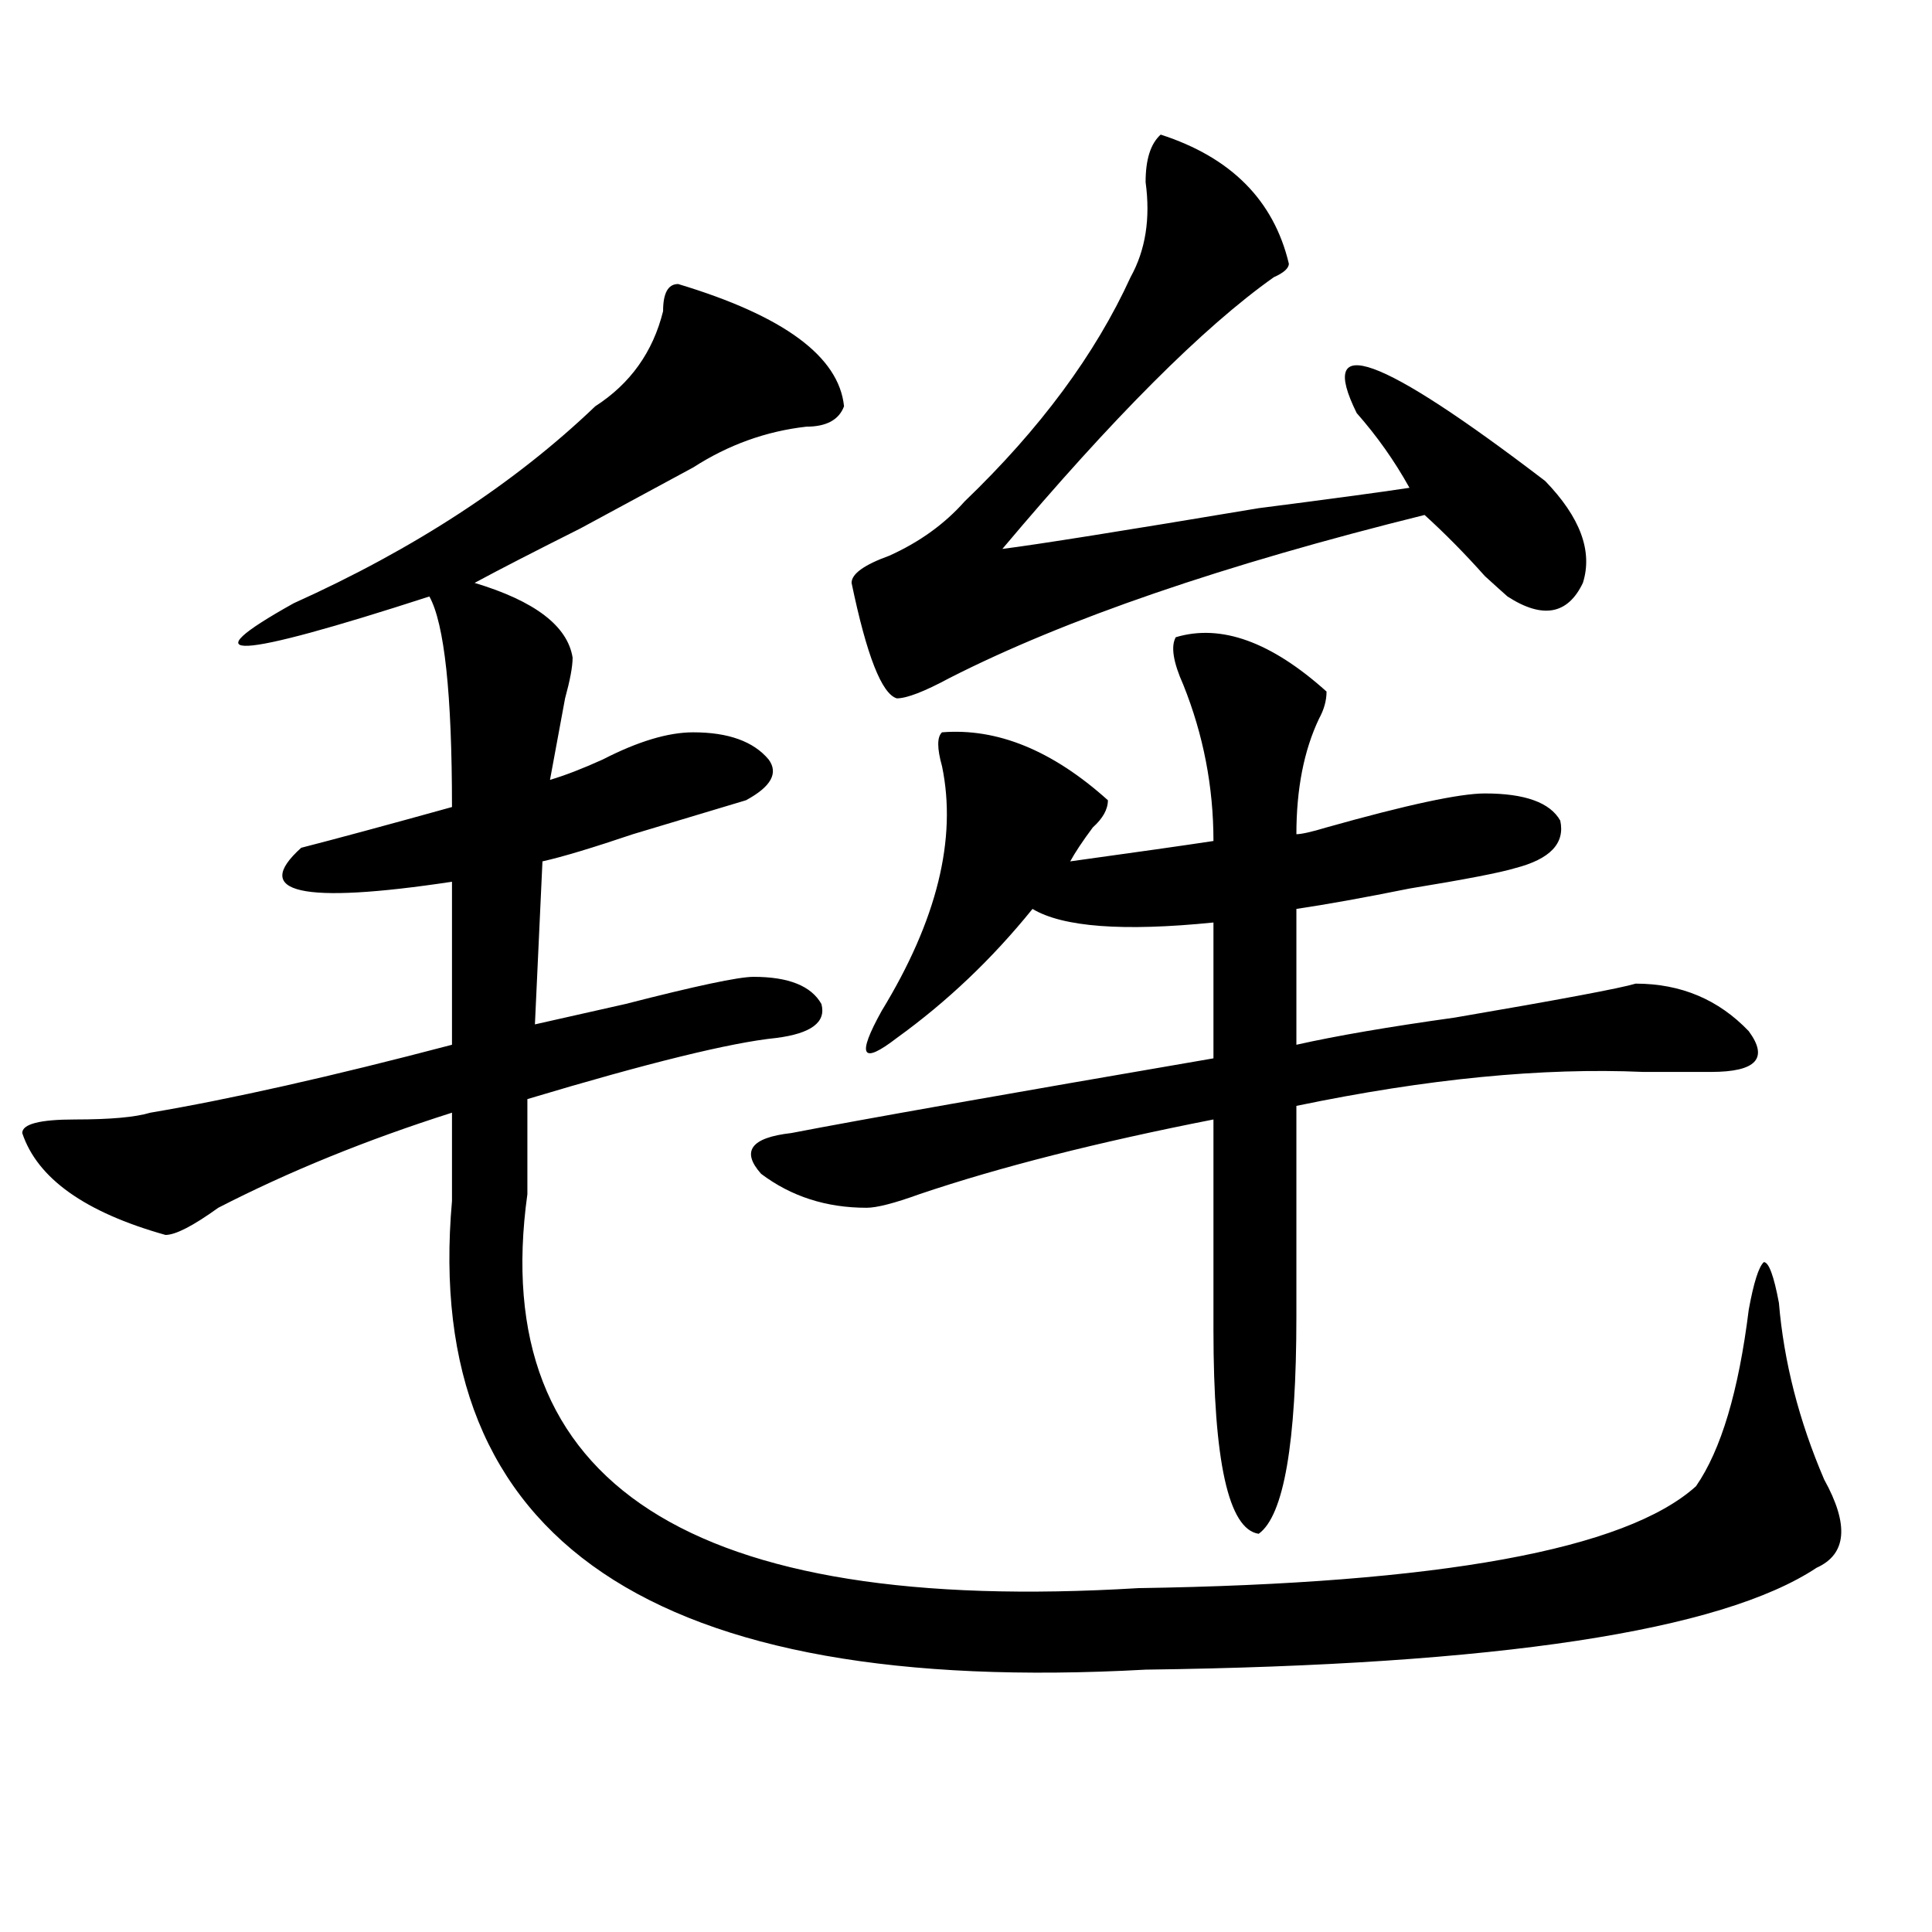 <?xml version="1.0" encoding="utf-8"?>
<!-- Generator: Adobe Illustrator 16.0.0, SVG Export Plug-In . SVG Version: 6.00 Build 0)  -->
<!DOCTYPE svg PUBLIC "-//W3C//DTD SVG 1.1//EN" "http://www.w3.org/Graphics/SVG/1.1/DTD/svg11.dtd">
<svg version="1.1" id="图层_1" xmlns="http://www.w3.org/2000/svg" xmlns:xlink="http://www.w3.org/1999/xlink" x="0px" y="0px"
	 width="1000px" height="1000px" viewBox="0 0 1000 1000" enable-background="new 0 0 1000 1000" xml:space="preserve">
<path d="M351.016,147.016c54.633,16.425,83.229,37.519,85.852,63.281c-2.622,7.031-9.146,10.547-19.512,10.547
	c-20.854,2.362-40.365,9.394-58.535,21.094c-13.049,7.031-32.561,17.578-58.535,31.641c-23.414,11.756-41.646,21.094-54.633,28.125
	c31.219,9.394,48.108,22.303,50.73,38.672c0,4.725-1.342,11.756-3.902,21.094c-2.622,14.063-5.244,28.125-7.805,42.188
	c7.805-2.307,16.89-5.822,27.316-10.547c18.17-9.338,33.779-14.063,46.828-14.063c18.17,0,31.219,4.725,39.023,14.063
	c5.183,7.031,1.28,14.063-11.707,21.094c-7.805,2.362-27.316,8.24-58.535,17.578c-20.854,7.031-36.463,11.756-46.828,14.063
	l-3.902,84.375c10.365-2.307,25.975-5.822,46.828-10.547c36.401-9.338,58.535-14.063,66.34-14.063
	c18.17,0,29.877,4.725,35.121,14.063c2.561,9.394-5.244,15.271-23.414,17.578c-23.414,2.362-66.34,12.909-128.777,31.641v49.219
	c-20.854,150.019,84.51,217.969,316.09,203.906c156.094-2.362,252.311-19.885,288.773-52.734
	c12.987-18.731,22.072-49.219,27.316-91.406c2.561-14.063,5.183-22.247,7.805-24.609c2.561,0,5.183,7.031,7.805,21.094
	c2.561,30.487,10.365,60.975,23.414,91.406c12.987,23.456,11.707,38.672-3.902,45.703c-49.45,32.794-165.24,50.372-347.309,52.734
	c-254.994,14.063-374.625-66.797-359.016-242.578v-45.703c-44.268,14.063-84.571,30.487-120.973,49.219
	c-13.049,9.394-22.134,14.063-27.316,14.063c-41.646-11.7-66.34-29.278-74.145-52.734c0-4.669,9.085-7.031,27.316-7.031
	c18.17,0,31.219-1.153,39.023-3.516c41.584-7.031,93.656-18.731,156.094-35.156v-84.375c-78.047,11.756-104.083,5.878-78.047-17.578
	c18.17-4.669,44.206-11.7,78.047-21.094c0-58.557-3.902-94.922-11.707-108.984c-101.461,32.85-124.875,34.003-70.242,3.516
	c62.438-28.125,114.448-62.073,156.094-101.953c18.17-11.7,29.877-28.125,35.121-49.219
	C343.211,151.739,345.771,147.016,351.016,147.016z M608.57,329.828c23.414-7.031,49.389,2.362,78.047,28.125
	c0,4.725-1.342,9.394-3.902,14.063c-7.805,16.425-11.707,36.365-11.707,59.766c2.561,0,7.805-1.153,15.609-3.516
	c41.584-11.7,68.9-17.578,81.949-17.578c20.792,0,33.779,4.725,39.023,14.063c2.561,11.756-5.244,19.94-23.414,24.609
	c-7.805,2.362-26.036,5.878-54.633,10.547c-23.414,4.725-42.926,8.24-58.535,10.547v70.313c20.792-4.669,48.108-9.338,81.949-14.063
	c54.633-9.338,85.852-15.216,93.656-17.578c23.414,0,42.926,8.24,58.535,24.609c10.365,14.063,3.902,21.094-19.512,21.094
	c-7.805,0-19.512,0-35.121,0c-52.072-2.307-111.888,3.516-179.508,17.578v108.984c0,65.644-6.524,103.162-19.512,112.5
	c-15.609-2.307-23.414-37.463-23.414-105.469V579.438c-59.877,11.756-110.607,24.609-152.191,38.672
	c-13.049,4.725-22.134,7.031-27.316,7.031c-20.854,0-39.023-5.822-54.633-17.578c-10.427-11.7-5.244-18.731,15.609-21.094
	c36.401-7.031,109.266-19.885,218.531-38.672v-70.313c-46.828,4.725-78.047,2.362-93.656-7.031
	c-20.854,25.818-44.268,48.065-70.242,66.797c-18.231,14.063-20.854,9.394-7.805-14.063c28.597-46.856,39.023-89.044,31.219-126.563
	c-2.622-9.338-2.622-15.216,0-17.578c28.597-2.307,57.193,9.394,85.852,35.156c0,4.725-2.622,9.394-7.805,14.063
	c-5.244,7.031-9.146,12.909-11.707,17.578c33.779-4.669,58.535-8.185,74.145-10.547c0-28.125-5.244-55.041-15.609-80.859
	C607.229,342.737,605.948,334.553,608.57,329.828z M600.766,69.672c36.401,11.755,58.535,34.003,66.34,66.797
	c0,2.362-2.622,4.724-7.805,7.031c-36.463,25.817-83.291,72.675-140.484,140.625c18.17-2.307,62.438-9.338,132.68-21.094
	c36.401-4.669,62.438-8.185,78.047-10.547c-7.805-14.063-16.951-26.917-27.316-38.672c-20.854-42.188,11.707-30.433,97.559,35.156
	c18.17,18.787,24.694,36.365,19.512,52.734c-7.805,16.425-20.854,18.787-39.023,7.031c-2.622-2.307-6.524-5.822-11.707-10.547
	c-10.427-11.7-20.854-22.247-31.219-31.641C633.265,292.365,551.315,320.49,491.5,350.922
	c-13.049,7.031-22.134,10.547-27.316,10.547c-7.805-2.307-15.609-22.247-23.414-59.766c0-4.669,6.463-9.338,19.512-14.063
	c15.609-7.031,28.597-16.369,39.023-28.125c39.023-37.464,67.62-76.136,85.852-116.016c7.805-14.063,10.365-30.433,7.805-49.219
	C592.961,82.581,595.521,74.396,600.766,69.672z"/>
</svg>
